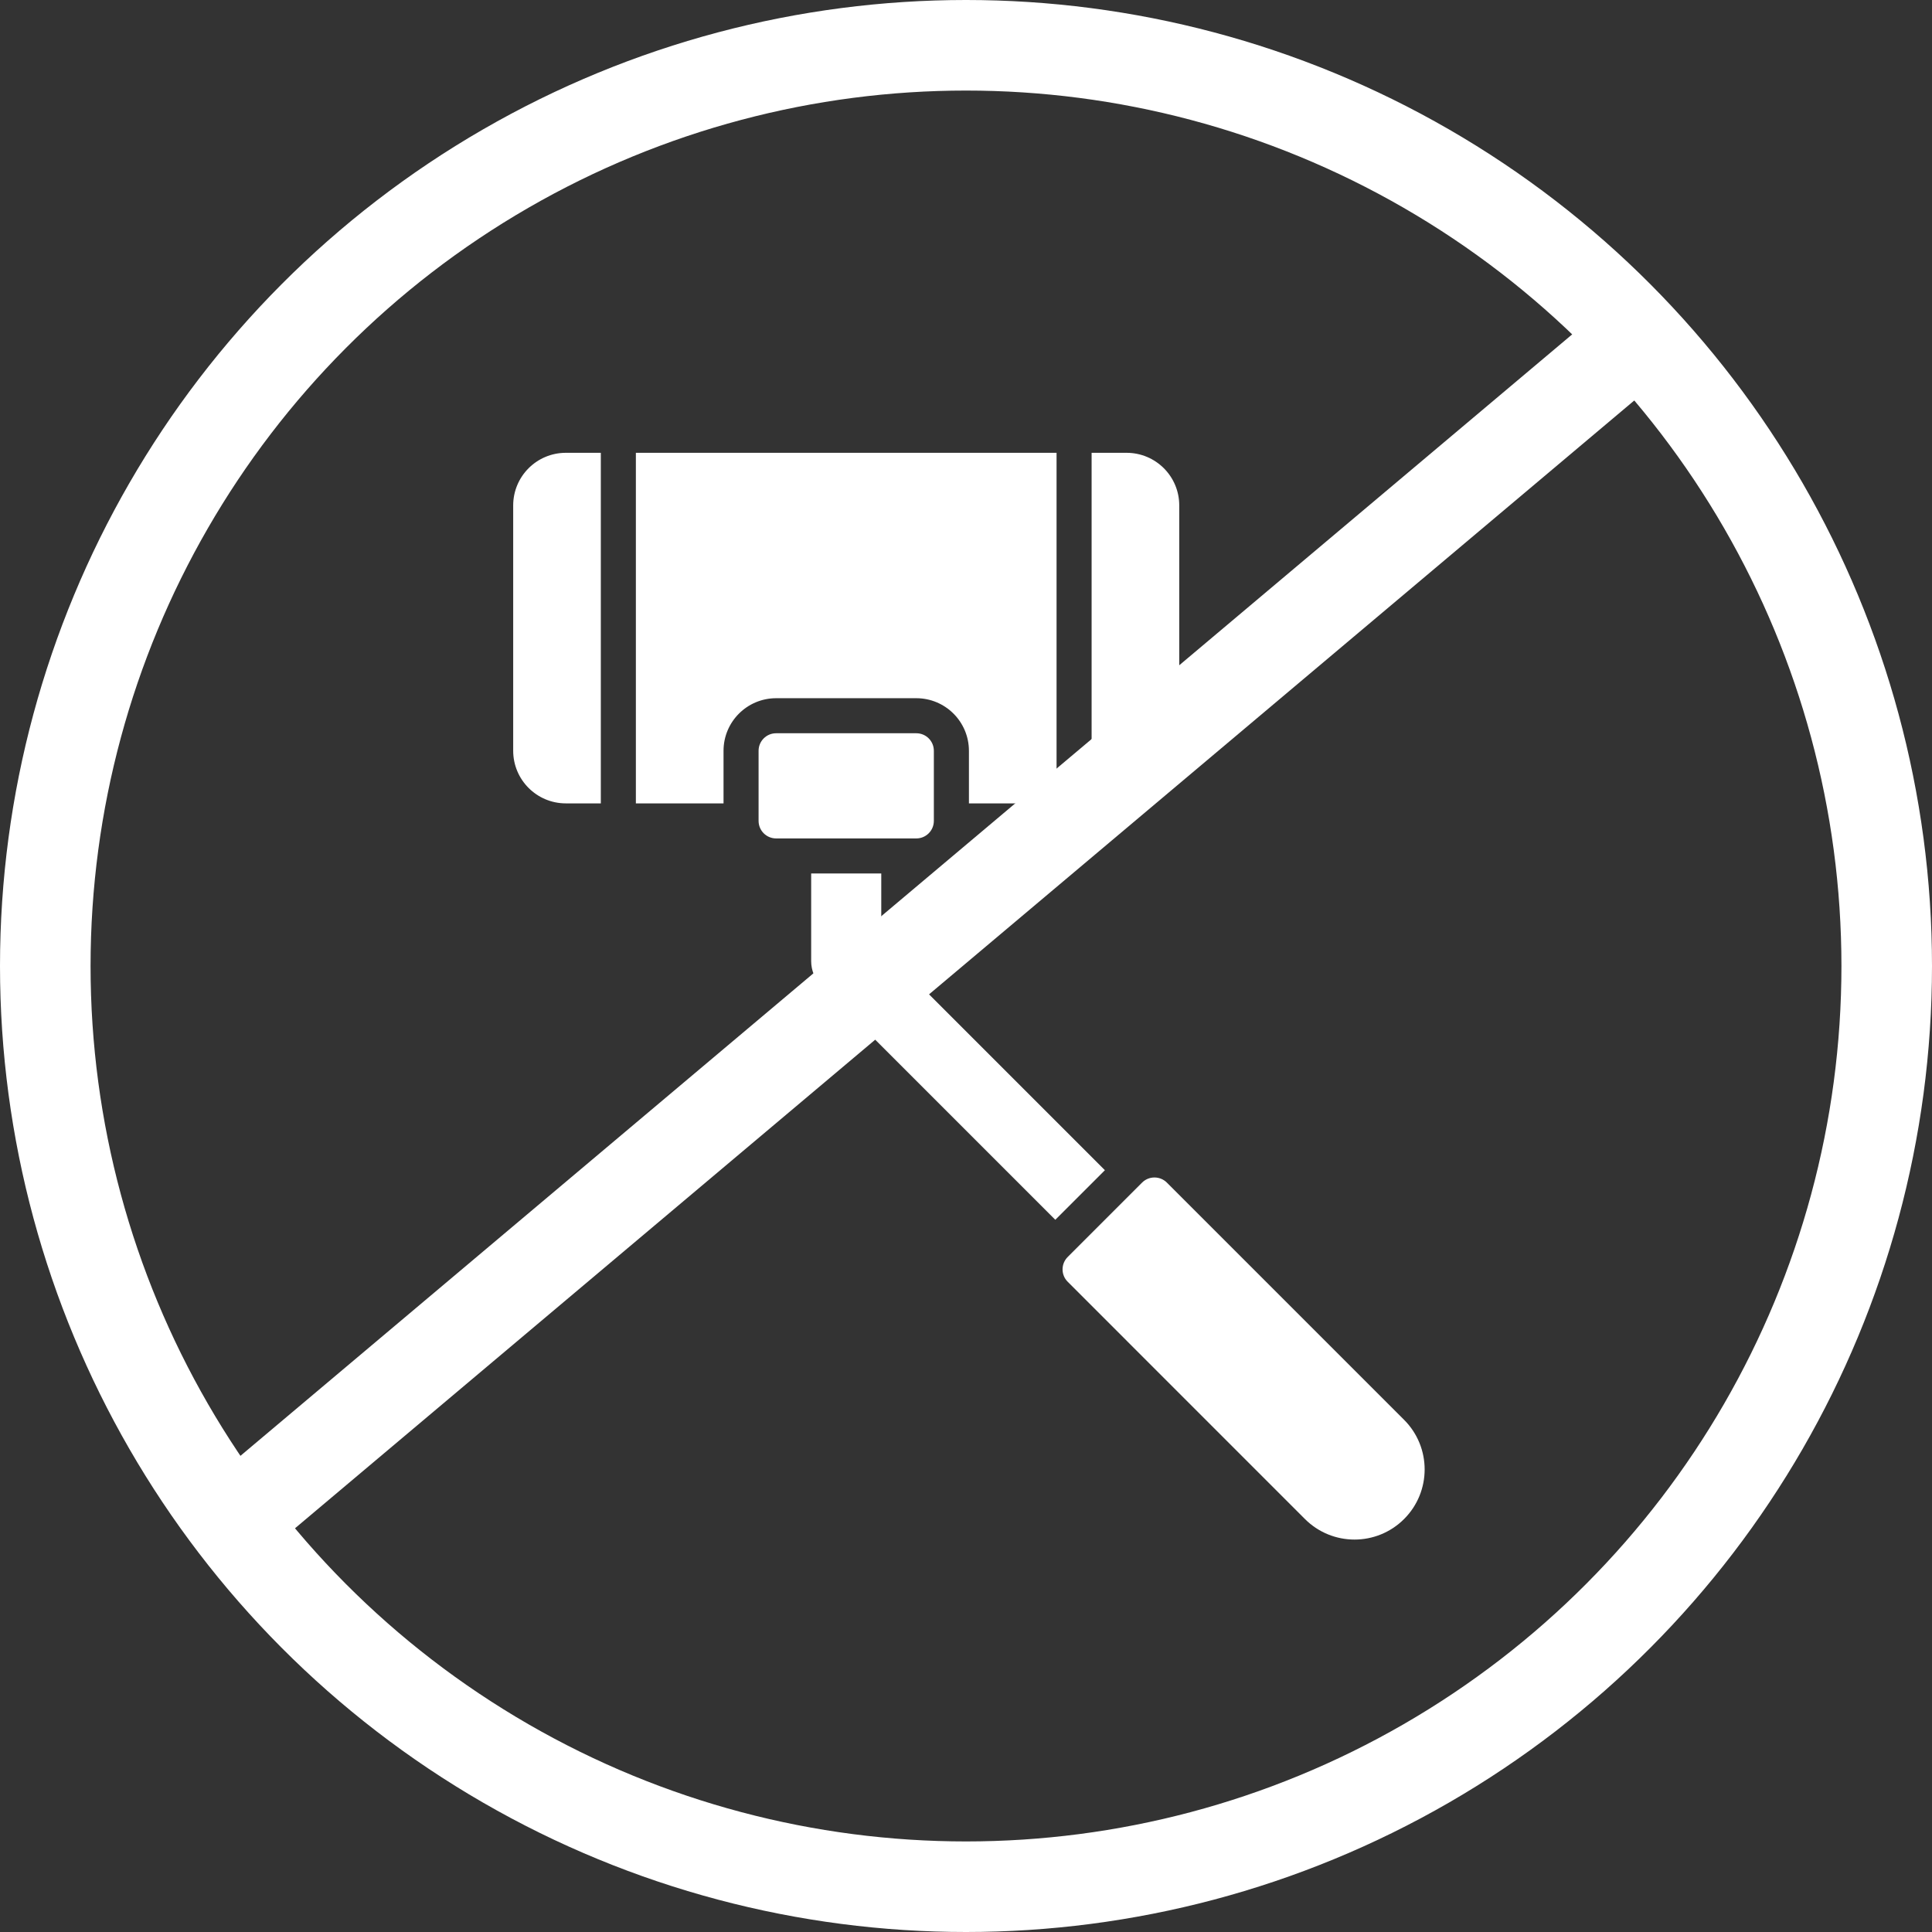 <svg width="64" height="64" viewBox="0 0 64 64" fill="none" xmlns="http://www.w3.org/2000/svg">
<rect x="0" y="0" width="64" height="64" fill="#333333" stroke="none"/>
<path d="M7 51L54.5 11" stroke="white" stroke-width="3"/>
<circle cx="32" cy="32" r="30.5" stroke="white" stroke-width="3"/>
<path d="M30.355 24.29H25.709C25.389 24.29 25.129 24.55 25.129 24.871V27.193C25.129 27.514 25.389 27.774 25.709 27.774H30.355C30.675 27.774 30.935 27.514 30.935 27.193V24.871C30.935 24.55 30.675 24.29 30.355 24.29Z" fill="white"/>
<path d="M17 16.742V24.871C17.001 25.832 17.78 26.612 18.742 26.613H19.903V15H18.742C17.78 15.001 17.001 15.78 17 16.742Z" fill="white"/>
<path d="M30.355 23.129C31.316 23.13 32.096 23.909 32.097 24.871V26.613H35V15H21.064V26.613H23.968V24.871C23.968 23.909 24.748 23.13 25.71 23.129H30.355Z" fill="white"/>
<path d="M39.064 24.871V16.742C39.064 15.78 38.284 15.001 37.322 15H36.161V26.613H37.322C38.284 26.612 39.064 25.832 39.064 24.871Z" fill="white"/>
<path d="M46.513 47.034L38.654 39.175C38.427 38.949 38.059 38.949 37.833 39.175L35.369 41.639C35.142 41.866 35.142 42.234 35.369 42.46L43.227 50.319C44.135 51.227 45.605 51.227 46.513 50.319C47.42 49.412 47.42 47.942 46.513 47.034H46.513Z" fill="white"/>
<path d="M29.193 31.357V28.935H26.871V31.838C26.871 32.146 26.994 32.442 27.211 32.659L34.958 40.407L36.601 38.765L29.194 31.357H29.193Z" fill="white"/>
</svg>

